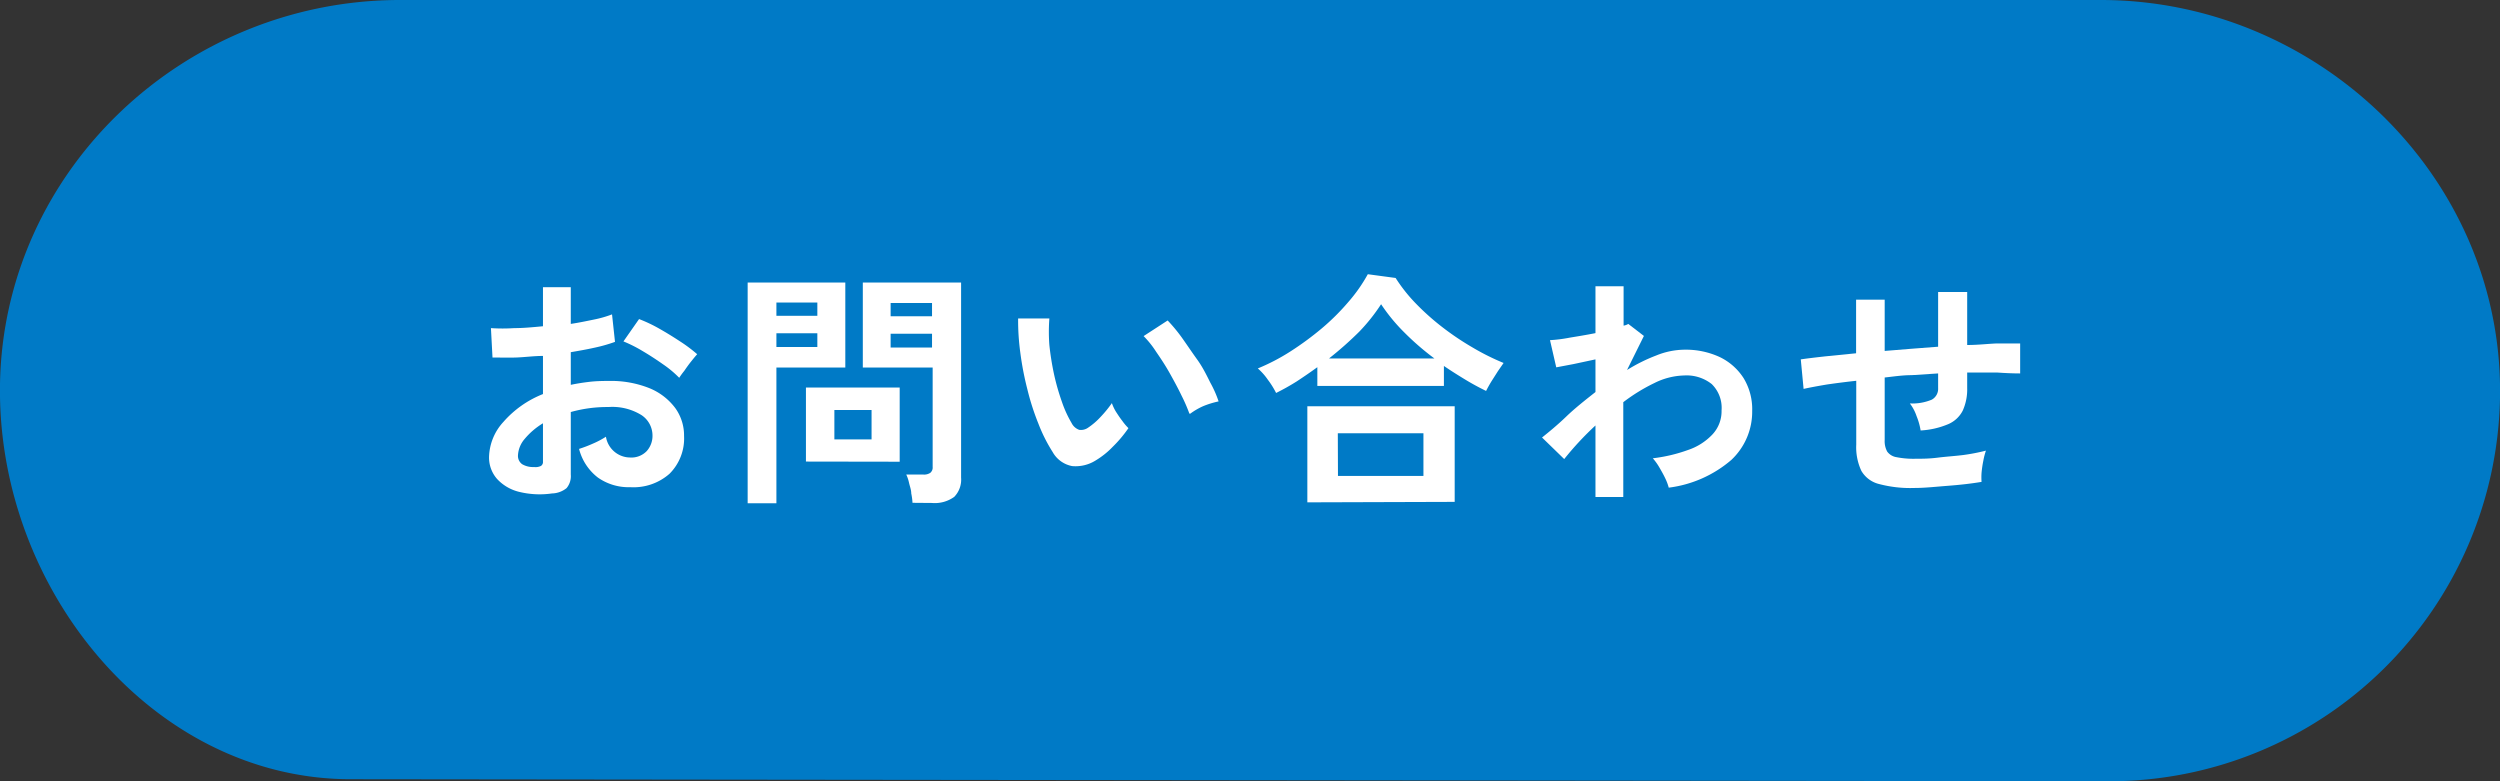 <svg xmlns="http://www.w3.org/2000/svg" width="160" height="50" viewBox="0 0 160 50"><rect x="0" y="0" width="160" height="50" fill="#333333" stroke="none"/><defs><style>.cls-1{fill:#007ac6;}.cls-2{fill:#fff;}</style></defs><g id="レイヤー_2" data-name="レイヤー 2"><g id="レイヤー_1-2" data-name="レイヤー 1"><path class="cls-1" d="M134.44,0H25.6C11.85,0,.22,10.85,0,24.6-.2,37.73,9.81,49.87,22.45,49.87L135,50a25,25,0,0,0,25-24.52C160.26,11.47,148.45,0,134.44,0Z"/><path class="cls-2" d="M35.33,31.58a5.52,5.52,0,0,1-2.1-.1,2.82,2.82,0,0,1-1.42-.83,2.07,2.07,0,0,1-.51-1.43A3.44,3.44,0,0,1,32.22,27a6.57,6.57,0,0,1,2.53-1.78V22.78c-.58,0-1.15.08-1.7.1s-1.06,0-1.53,0L31.42,21a11.4,11.4,0,0,0,1.49,0c.59,0,1.2-.06,1.84-.12V18.38l1.78,0v2.35c.53-.08,1-.18,1.49-.28a7.16,7.16,0,0,0,1.15-.33l.19,1.76a9.85,9.85,0,0,1-1.3.37c-.49.11-1,.2-1.53.29v2.09c.37-.08.76-.14,1.17-.19s.82-.06,1.26-.06a6.63,6.63,0,0,1,2.62.47,3.89,3.89,0,0,1,1.64,1.27,3,3,0,0,1,.56,1.78,3.19,3.19,0,0,1-.93,2.42,3.48,3.48,0,0,1-2.51.86,3.42,3.42,0,0,1-2.08-.62,3.36,3.36,0,0,1-1.2-1.83,8.44,8.44,0,0,0,.89-.34,5.53,5.53,0,0,0,.83-.44,1.58,1.58,0,0,0,1.54,1.33,1.36,1.36,0,0,0,1.07-.41,1.46,1.46,0,0,0,.37-1,1.57,1.57,0,0,0-.7-1.3,3.54,3.54,0,0,0-2.12-.52,8.61,8.61,0,0,0-2.41.32v4a1.19,1.19,0,0,1-.27.87A1.54,1.54,0,0,1,35.33,31.58Zm-1.15-1.69a.78.78,0,0,0,.44-.07.3.3,0,0,0,.13-.28V27.09a4.65,4.65,0,0,0-1.17,1,1.74,1.74,0,0,0-.43,1.06.65.65,0,0,0,.27.56A1.37,1.37,0,0,0,34.18,29.89Zm9.29-5.71a6.7,6.7,0,0,0-1-.84c-.44-.31-.88-.6-1.34-.87a8.85,8.85,0,0,0-1.23-.62l1-1.43a9.43,9.43,0,0,1,1.27.6c.46.26.9.53,1.34.82a9.41,9.41,0,0,1,1.11.83c-.11.12-.24.28-.4.48s-.3.4-.43.59A4.59,4.59,0,0,0,43.47,24.18Z"/><path class="cls-2" d="M47.85,32.21V18.08H54.1v5.44H49.69v8.69Zm1.84-12h2.62v-.85H49.69Zm0,2h2.62v-.88H49.69Zm1.89,7.33V24.8h6v4.75Zm1.82-1.42h2.38V26.24H53.4Zm5,4.06a3.83,3.83,0,0,0-.08-.6c0-.23-.09-.45-.14-.67a2.43,2.43,0,0,0-.18-.54h1.08a.71.71,0,0,0,.46-.11.44.44,0,0,0,.15-.38V23.52H55.22V18.08h6.29V30.57a1.58,1.58,0,0,1-.44,1.23,2.13,2.13,0,0,1-1.43.39ZM57,20.24h2.65v-.85H57Zm0,2h2.65v-.88H57Z"/><path class="cls-2" d="M70.12,29.47a2.41,2.41,0,0,1-1.5.36,1.81,1.81,0,0,1-1.25-.9,10.17,10.17,0,0,1-.91-1.81,15.88,15.88,0,0,1-.71-2.21,19.29,19.29,0,0,1-.45-2.34,15.34,15.34,0,0,1-.14-2.19l2,0a11.2,11.2,0,0,0,0,1.71,17.72,17.72,0,0,0,.3,1.87,14.61,14.61,0,0,0,.5,1.75,7.28,7.28,0,0,0,.62,1.36.87.87,0,0,0,.49.44.79.79,0,0,0,.57-.14,4.47,4.47,0,0,0,.81-.7,7.36,7.36,0,0,0,.71-.87,2.93,2.93,0,0,0,.26.55c.13.2.26.4.41.59a3.3,3.3,0,0,0,.39.46,8,8,0,0,1-1,1.19A5.28,5.28,0,0,1,70.12,29.47Zm6-3a10.31,10.31,0,0,0-.5-1.15c-.22-.46-.48-.94-.76-1.44s-.58-.95-.87-1.37a5.94,5.94,0,0,0-.8-1l1.54-1a10.44,10.44,0,0,1,.89,1.07c.32.45.64.93,1,1.43s.6,1,.84,1.48a7,7,0,0,1,.53,1.2,5.73,5.73,0,0,0-1,.31A4.41,4.41,0,0,0,76.17,26.48Z"/><path class="cls-2" d="M81.67,25.15a5.35,5.35,0,0,0-.53-.85,3.84,3.84,0,0,0-.64-.72,13.07,13.07,0,0,0,2.09-1.09,19.41,19.41,0,0,0,2-1.47,14.46,14.46,0,0,0,1.71-1.7,10,10,0,0,0,1.24-1.77l1.78.24a10.19,10.19,0,0,0,1.28,1.62,15.69,15.69,0,0,0,1.7,1.52,17.62,17.62,0,0,0,1.93,1.3,15.23,15.23,0,0,0,2,1l-.36.52-.42.66c-.14.23-.25.43-.34.61-.43-.21-.88-.45-1.34-.73s-.91-.56-1.36-.87v1.28h-8.1V23.5c-.44.32-.88.62-1.32.91A14.89,14.89,0,0,1,81.67,25.15Zm2,7V26H93.1v6.12Zm1.41-9.21h6.72a17.08,17.08,0,0,1-1.92-1.66,11.51,11.51,0,0,1-1.49-1.81A11.78,11.78,0,0,1,87,21.22,22.39,22.39,0,0,1,85.07,22.93Zm.55,7.52H91.1V27.73H85.62Z"/><path class="cls-2" d="M102.11,31.81V27.23a19.52,19.52,0,0,0-2,2.15L98.69,28c.45-.36,1-.81,1.55-1.34s1.21-1.05,1.87-1.57V23l-1.4.3-1.11.21-.4-1.74a9.28,9.28,0,0,0,1.26-.16c.55-.09,1.1-.18,1.65-.29v-3h1.8v2.52a.79.79,0,0,0,.3-.11l1,.77-1.08,2.18a10.85,10.85,0,0,1,1.87-.93,4.89,4.89,0,0,1,1.82-.37,5.16,5.16,0,0,1,2.24.47,3.72,3.72,0,0,1,1.53,1.35,3.82,3.82,0,0,1,.55,2.1,4.23,4.23,0,0,1-1.34,3.14,7.59,7.59,0,0,1-4,1.77,3.44,3.44,0,0,0-.23-.61c-.11-.23-.24-.46-.38-.7a3.68,3.68,0,0,0-.41-.57,10,10,0,0,0,2.25-.53,3.82,3.82,0,0,0,1.57-1,2.17,2.17,0,0,0,.58-1.53,2.13,2.13,0,0,0-.63-1.69,2.59,2.59,0,0,0-1.76-.55,4.48,4.48,0,0,0-1.9.48,11.45,11.45,0,0,0-2,1.23v6.07Z"/><path class="cls-2" d="M122.53,31.23a7.82,7.82,0,0,1-2.26-.25,1.81,1.81,0,0,1-1.14-.84,3.55,3.55,0,0,1-.33-1.68V24.37q-1,.11-1.89.24c-.59.1-1.08.19-1.48.28L115.25,23c.4-.06.92-.12,1.54-.19l2-.2V19.18h1.83v3.28l1.72-.14,1.7-.13v-3.5h1.86v3.39c.7,0,1.34-.08,1.92-.1l1.47,0v1.92q-.63,0-1.5-.06l-1.89,0v1a3.31,3.31,0,0,1-.28,1.43,1.86,1.86,0,0,1-.92.87,5.25,5.25,0,0,1-1.78.41,4.17,4.17,0,0,0-.26-.92,2.78,2.78,0,0,0-.43-.81,3.22,3.22,0,0,0,1.4-.24.79.79,0,0,0,.41-.74v-.94l-1.7.11c-.59,0-1.16.09-1.72.15v4a1.4,1.4,0,0,0,.16.74.91.91,0,0,0,.6.36,5.55,5.55,0,0,0,1.22.1c.39,0,.86,0,1.41-.07s1.09-.1,1.65-.17a12.72,12.72,0,0,0,1.44-.28,4.5,4.5,0,0,0-.17.66,7.15,7.15,0,0,0-.11.75,4,4,0,0,0,0,.59c-.65.11-1.36.19-2.14.25S123.19,31.23,122.53,31.23Z"/></g></g></svg>